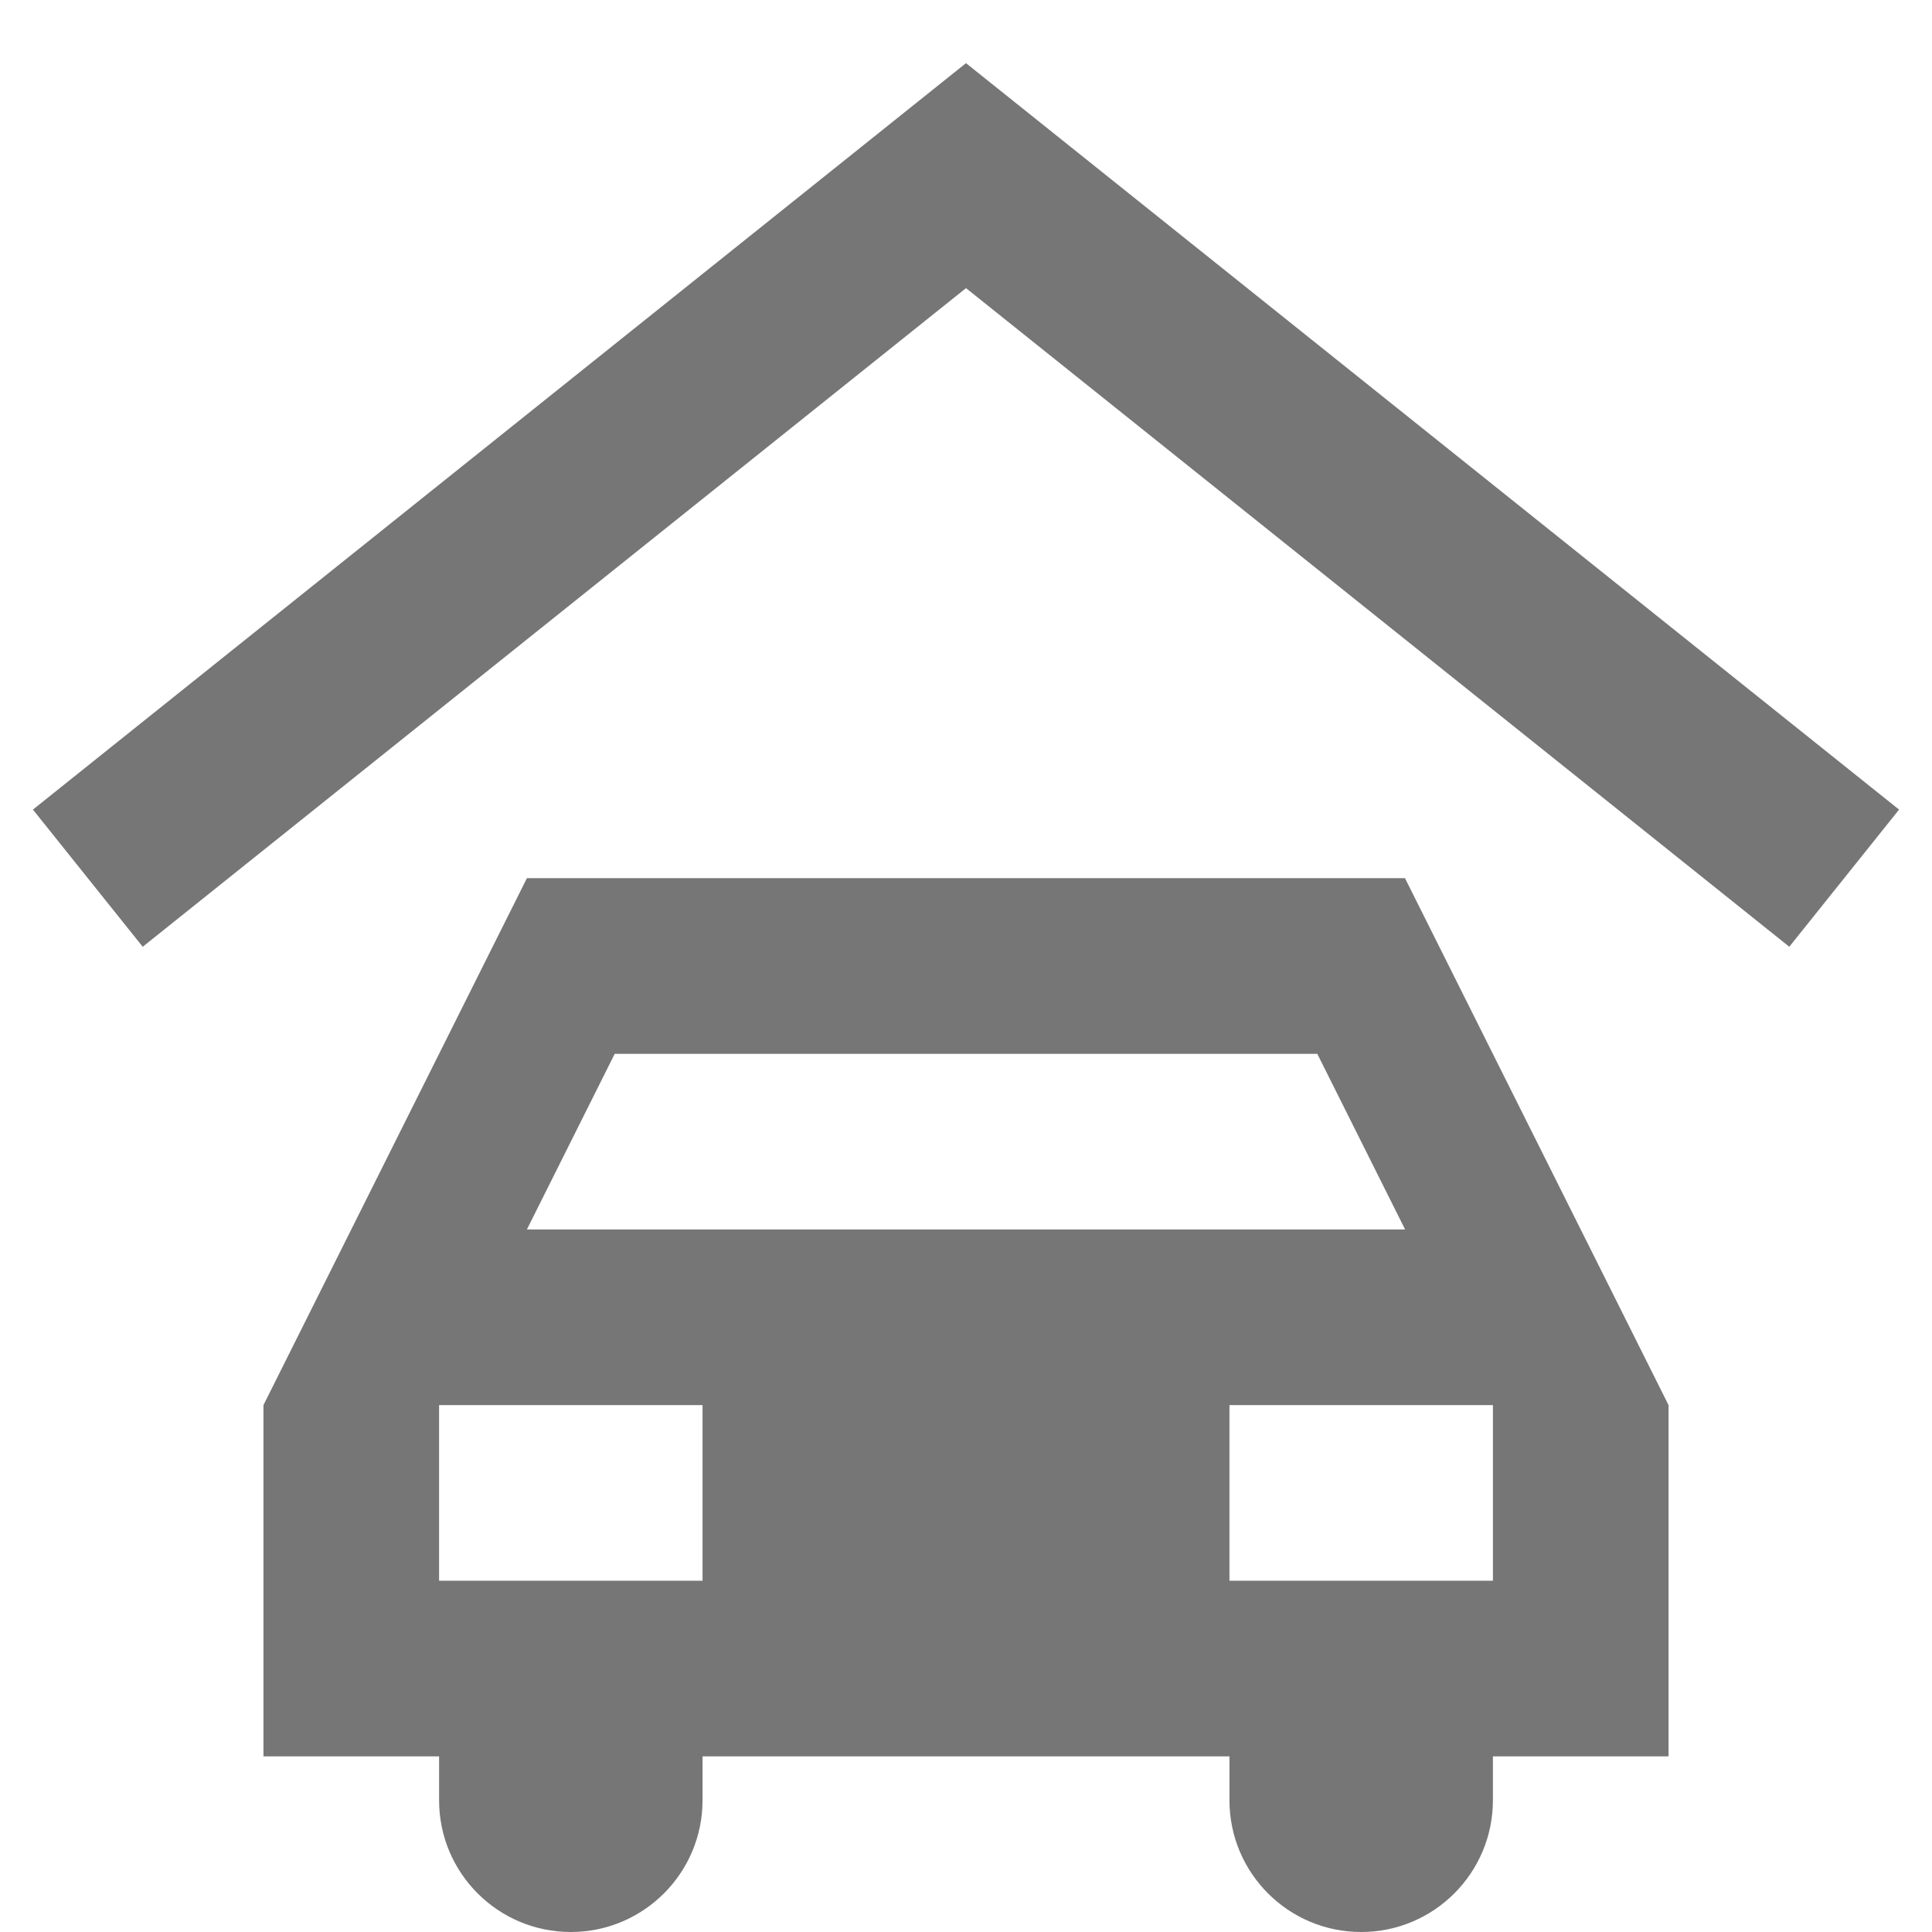 <?xml version="1.0" encoding="UTF-8"?>
<svg width="22px" height="22px" viewBox="0 0 22 22" version="1.1" xmlns="http://www.w3.org/2000/svg" xmlns:xlink="http://www.w3.org/1999/xlink">
    <!-- Generator: Sketch 46.2 (44496) - http://www.bohemiancoding.com/sketch -->
    <title>Fill 2776 + Fill 2777</title>
    <desc>Created with Sketch.</desc>
    <defs></defs>
    <g id="Page-1" stroke="none" stroke-width="1" fill="none" fill-rule="evenodd">
        <g id="Icons" transform="translate(-510, -1490)" fill="#767676">
            <g id="Fill-2776-+-Fill-2777" transform="translate(510, 1490)">
                <polygon id="Fill-2776" points="11 0.719 0.375 9.219 1.625 10.781 11 3.281 20.375 10.781 21.625 9.219"></polygon>
                <path d="M6,14 L7,12 L15,12 L16,14 L6,14 Z M17,18 L14,18 L14,16 L17,16 L17,18 Z M8,18 L5,18 L5,16 L8,16 L8,18 Z M6,10 L3,16 L3,20 L5,20 L5,20.5 C5,21.328 5.671,22 6.5,22 C7.328,22 8,21.328 8,20.5 L8,20 L14,20 L14,20.5 C14,21.328 14.671,22 15.5,22 C16.328,22 17,21.328 17,20.5 L17,20 L19,20 L19,16 L15.999,10 L6,10 Z" id="Fill-2777"></path>
            </g>
        </g>
    </g>
</svg>